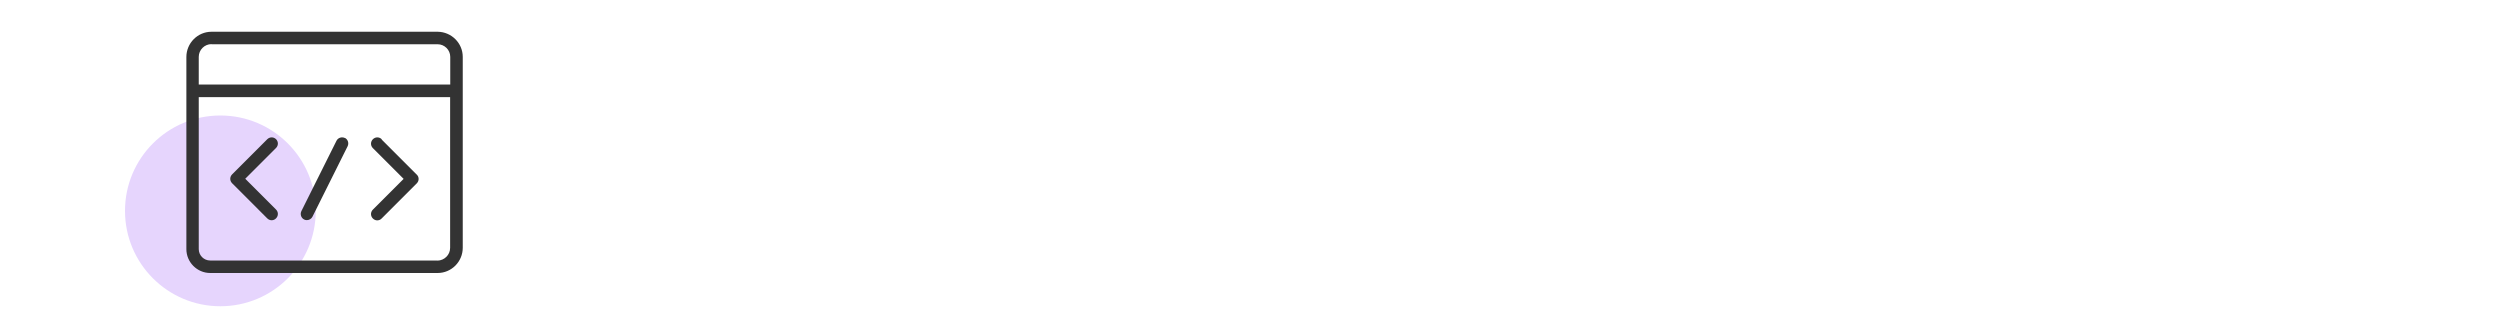<?xml version="1.0" encoding="UTF-8"?><svg id="a" xmlns="http://www.w3.org/2000/svg" viewBox="0 0 200 25"><circle cx="17.63" cy="16.87" r="7.63" fill="#e6d5fd"/><g><path d="M35.01,2.54H16.92c-1.11,0-2.01,.91-2.01,2.02v15.37c0,1.05,.86,1.91,1.91,1.91h18.19c1.11,0,2.01-.91,2.01-2.02V4.55c0-1.1-.9-2-2.01-2.01Zm-18.09,1h18.09c.55,0,1.01,.45,1.01,1.01v2.21H15.9v-2.21c0-.56,.46-1.02,1.02-1.02Zm18.08,17.3H16.81c-.5,0-.91-.41-.91-.91V7.77h20.11v12.06c0,.56-.46,1.01-1.02,1.02Z" fill="#333"/><path d="M30.54,11.14c-.2-.2-.51-.2-.71,0s-.2,.51,0,.71l2.46,2.46-2.46,2.46c-.2,.2-.2,.51,0,.71,.1,.1,.23,.15,.35,.15s.26-.05,.35-.15l2.81-2.81c.09-.09,.15-.22,.15-.35s-.05-.26-.15-.35l-2.81-2.81Z" fill="#333"/><path d="M22.09,11.14c-.2-.2-.51-.2-.71,0l-2.81,2.81c-.2,.2-.2,.51,0,.71l2.81,2.81c.1,.1,.23,.15,.35,.15s.26-.05,.35-.15c.2-.2,.2-.51,0-.71l-2.46-2.46,2.46-2.46c.2-.2,.2-.51,0-.71Z" fill="#333"/><path d="M27.59,11.04c-.25-.12-.55-.02-.67,.22l-2.81,5.63c-.12,.25-.02,.55,.22,.67,.07,.04,.15,.05,.22,.05,.18,0,.36-.1,.45-.28l2.81-5.63c.12-.25,.02-.55-.22-.67Z" fill="#333"/></g></svg>